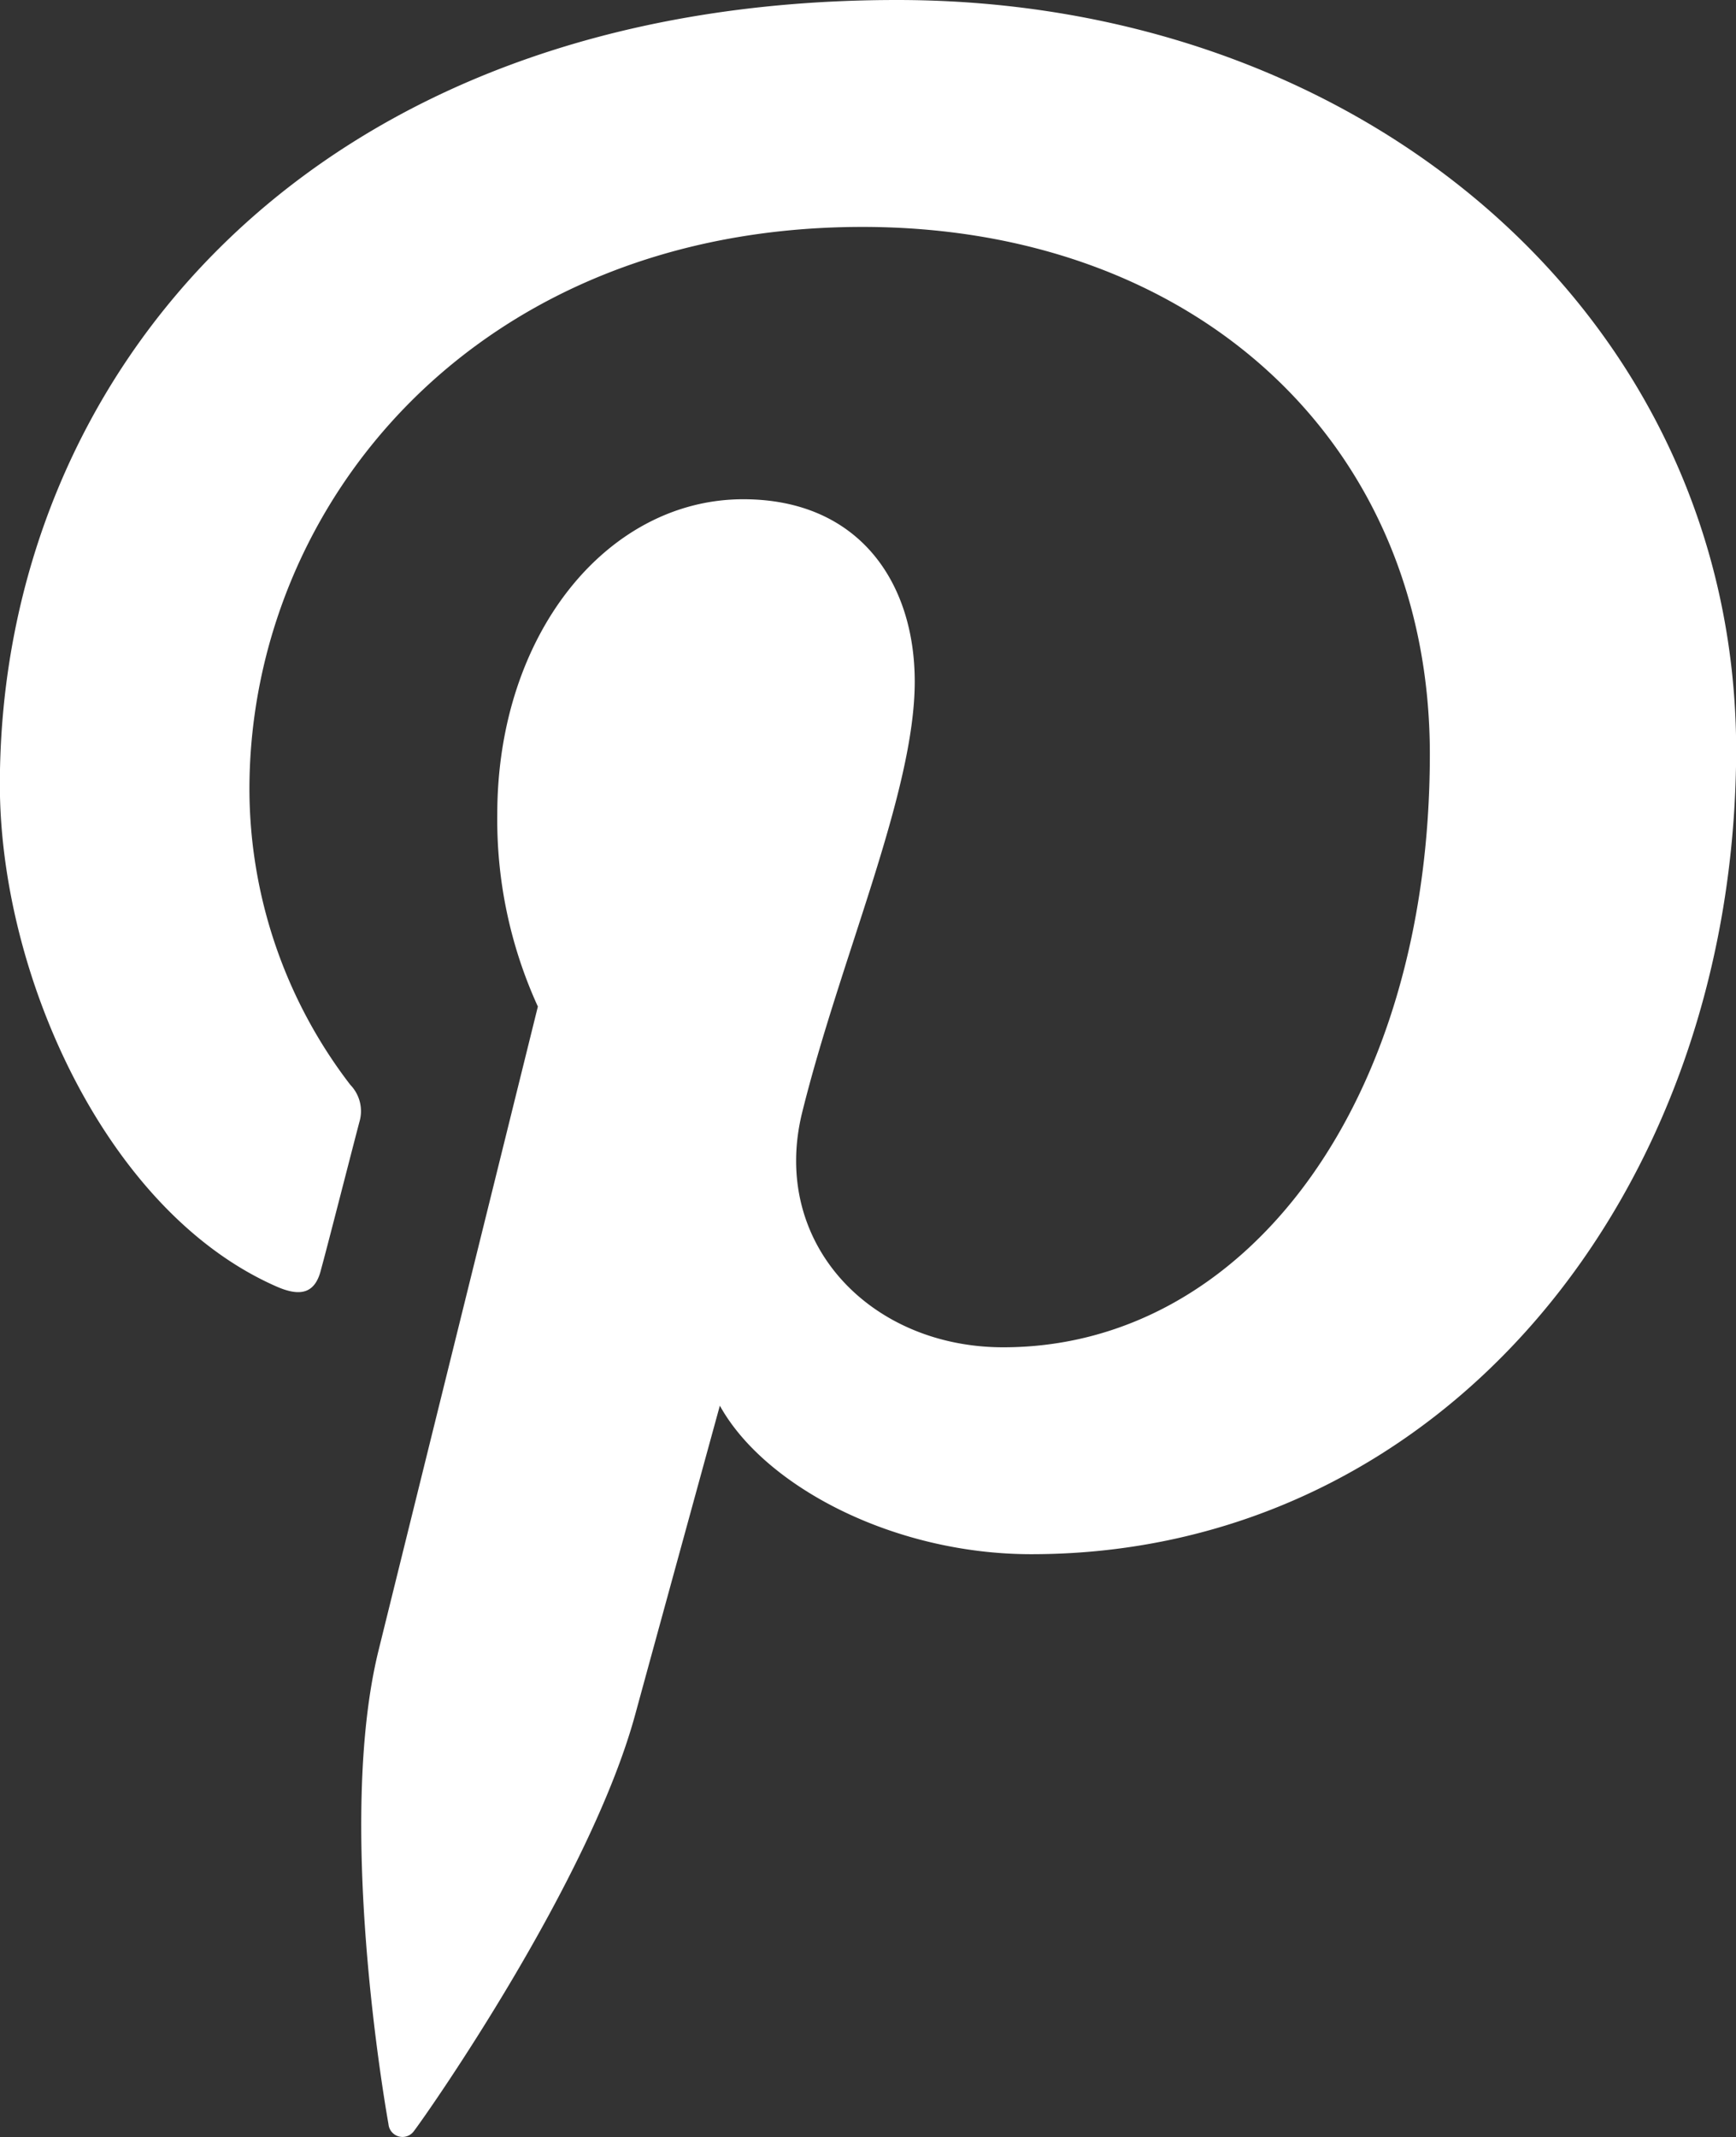 <svg xmlns="http://www.w3.org/2000/svg" width="52.173" height="64.215" viewBox="0 0 52.173 64.215">
  <rect x="0" y="0" width="52.173" height="64.215" fill="#333333" stroke="none"/>
  <g id="pinterest" transform="translate(-48.004)">
    <g id="Group_1" data-name="Group 1" transform="translate(48.004)">
      <path id="Path_69" data-name="Path 69" d="M74.963,0C57.364,0,48,11.278,48,23.576c0,5.7,3.187,12.815,8.288,15.071.775.349,1.2.2,1.369-.518.153-.546.823-3.175,1.148-4.415a1.135,1.135,0,0,0-.273-1.116A14.624,14.624,0,0,1,55.5,23.724c0-8.577,6.819-16.905,18.422-16.905,10.034,0,17.054,6.518,17.054,15.842,0,10.536-5.575,17.824-12.819,17.824-4.01,0-7-3.147-6.049-7.04,1.144-4.636,3.387-9.621,3.387-12.964,0-3-1.694-5.479-5.153-5.479-4.082,0-7.393,4.042-7.393,9.468a13.5,13.5,0,0,0,1.22,5.776S60.129,46.558,59.379,49.6c-1.268,5.157.173,13.51.3,14.228a.423.423,0,0,0,.771.2c.4-.522,5.278-7.485,6.647-12.518.5-1.834,2.541-9.271,2.541-9.271,1.345,2.428,5.226,4.463,9.36,4.463,12.3,0,21.184-10.809,21.184-24.222C100.133,9.621,89.127,0,74.963,0Z" transform="translate(-48.004)" fill="#fff"/>
    </g>
  </g>
</svg>
